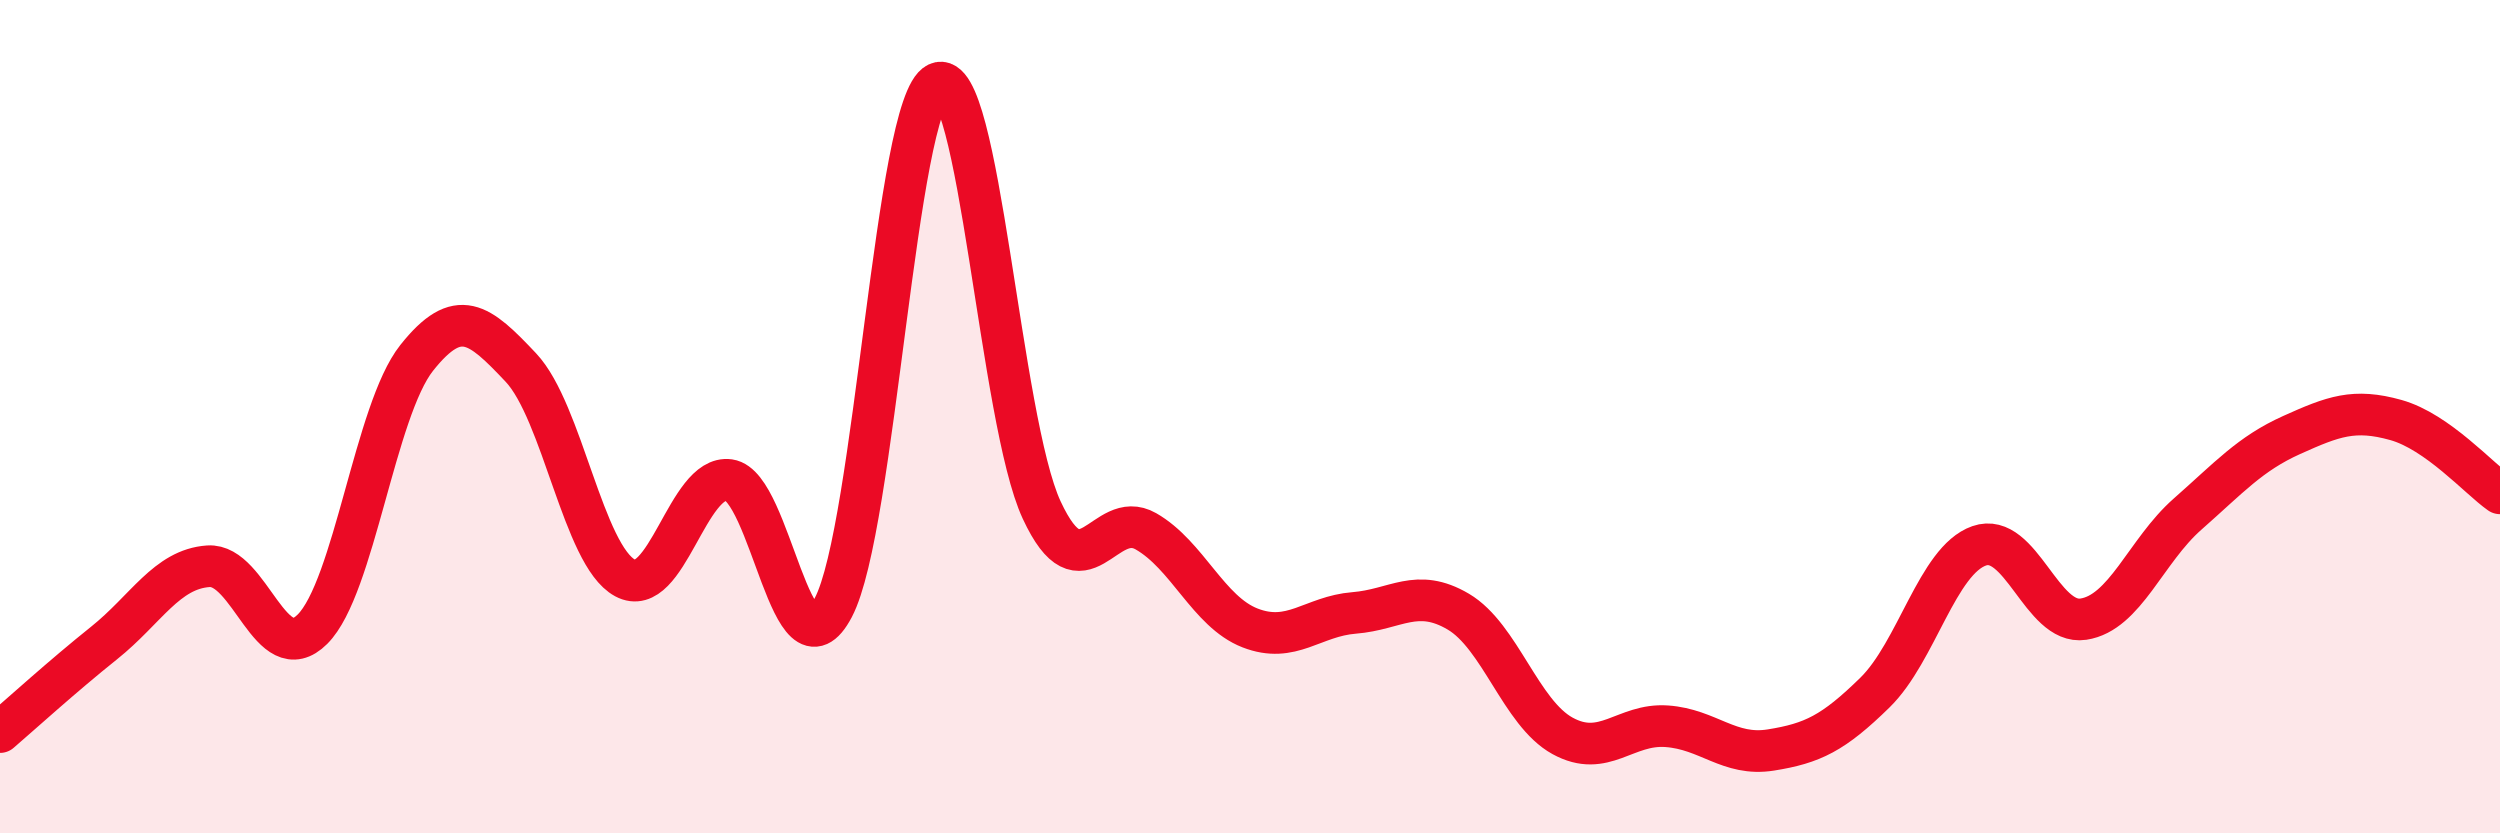 
    <svg width="60" height="20" viewBox="0 0 60 20" xmlns="http://www.w3.org/2000/svg">
      <path
        d="M 0,17.57 C 0.5,17.14 1.5,16.23 2.5,15.43 C 3.5,14.63 4,13.66 5,13.59 C 6,13.52 6.5,16.1 7.5,15.1 C 8.5,14.1 9,9.85 10,8.59 C 11,7.33 11.5,7.76 12.5,8.82 C 13.5,9.88 14,13.33 15,13.87 C 16,14.41 16.5,11.38 17.5,11.52 C 18.5,11.66 19,16.48 20,14.58 C 21,12.68 21.5,2.47 22.5,2 C 23.5,1.53 24,10.09 25,12.24 C 26,14.39 26.5,12.18 27.5,12.75 C 28.5,13.32 29,14.68 30,15.07 C 31,15.46 31.5,14.79 32.5,14.71 C 33.5,14.63 34,14.09 35,14.68 C 36,15.27 36.5,17.11 37.5,17.66 C 38.5,18.21 39,17.36 40,17.43 C 41,17.5 41.5,18.16 42.5,18 C 43.5,17.84 44,17.6 45,16.62 C 46,15.64 46.5,13.45 47.5,13.1 C 48.5,12.75 49,15.01 50,14.86 C 51,14.71 51.5,13.22 52.5,12.34 C 53.5,11.46 54,10.89 55,10.44 C 56,9.99 56.5,9.8 57.5,10.08 C 58.5,10.36 59.5,11.49 60,11.84L60 20L0 20Z"
        fill="#EB0A25"
        opacity="0.1"
        stroke-linecap="round"
        stroke-linejoin="round"
      />
      <path
        d="M 0,17.57 C 0.5,17.14 1.5,16.23 2.5,15.43 C 3.5,14.63 4,13.66 5,13.59 C 6,13.52 6.5,16.1 7.5,15.1 C 8.5,14.1 9,9.85 10,8.59 C 11,7.33 11.5,7.76 12.5,8.82 C 13.5,9.88 14,13.33 15,13.87 C 16,14.41 16.5,11.38 17.5,11.52 C 18.5,11.66 19,16.48 20,14.58 C 21,12.68 21.5,2.47 22.5,2 C 23.5,1.53 24,10.09 25,12.24 C 26,14.39 26.5,12.18 27.5,12.75 C 28.5,13.32 29,14.68 30,15.07 C 31,15.46 31.5,14.79 32.5,14.71 C 33.5,14.63 34,14.09 35,14.68 C 36,15.27 36.5,17.11 37.5,17.66 C 38.5,18.21 39,17.36 40,17.43 C 41,17.5 41.5,18.16 42.5,18 C 43.5,17.84 44,17.6 45,16.62 C 46,15.64 46.5,13.45 47.5,13.1 C 48.5,12.75 49,15.01 50,14.86 C 51,14.71 51.5,13.22 52.5,12.34 C 53.5,11.46 54,10.89 55,10.44 C 56,9.99 56.5,9.8 57.5,10.08 C 58.5,10.36 59.5,11.49 60,11.84"
        stroke="#EB0A25"
        stroke-width="1"
        fill="none"
        stroke-linecap="round"
        stroke-linejoin="round"
      />
    </svg>
  